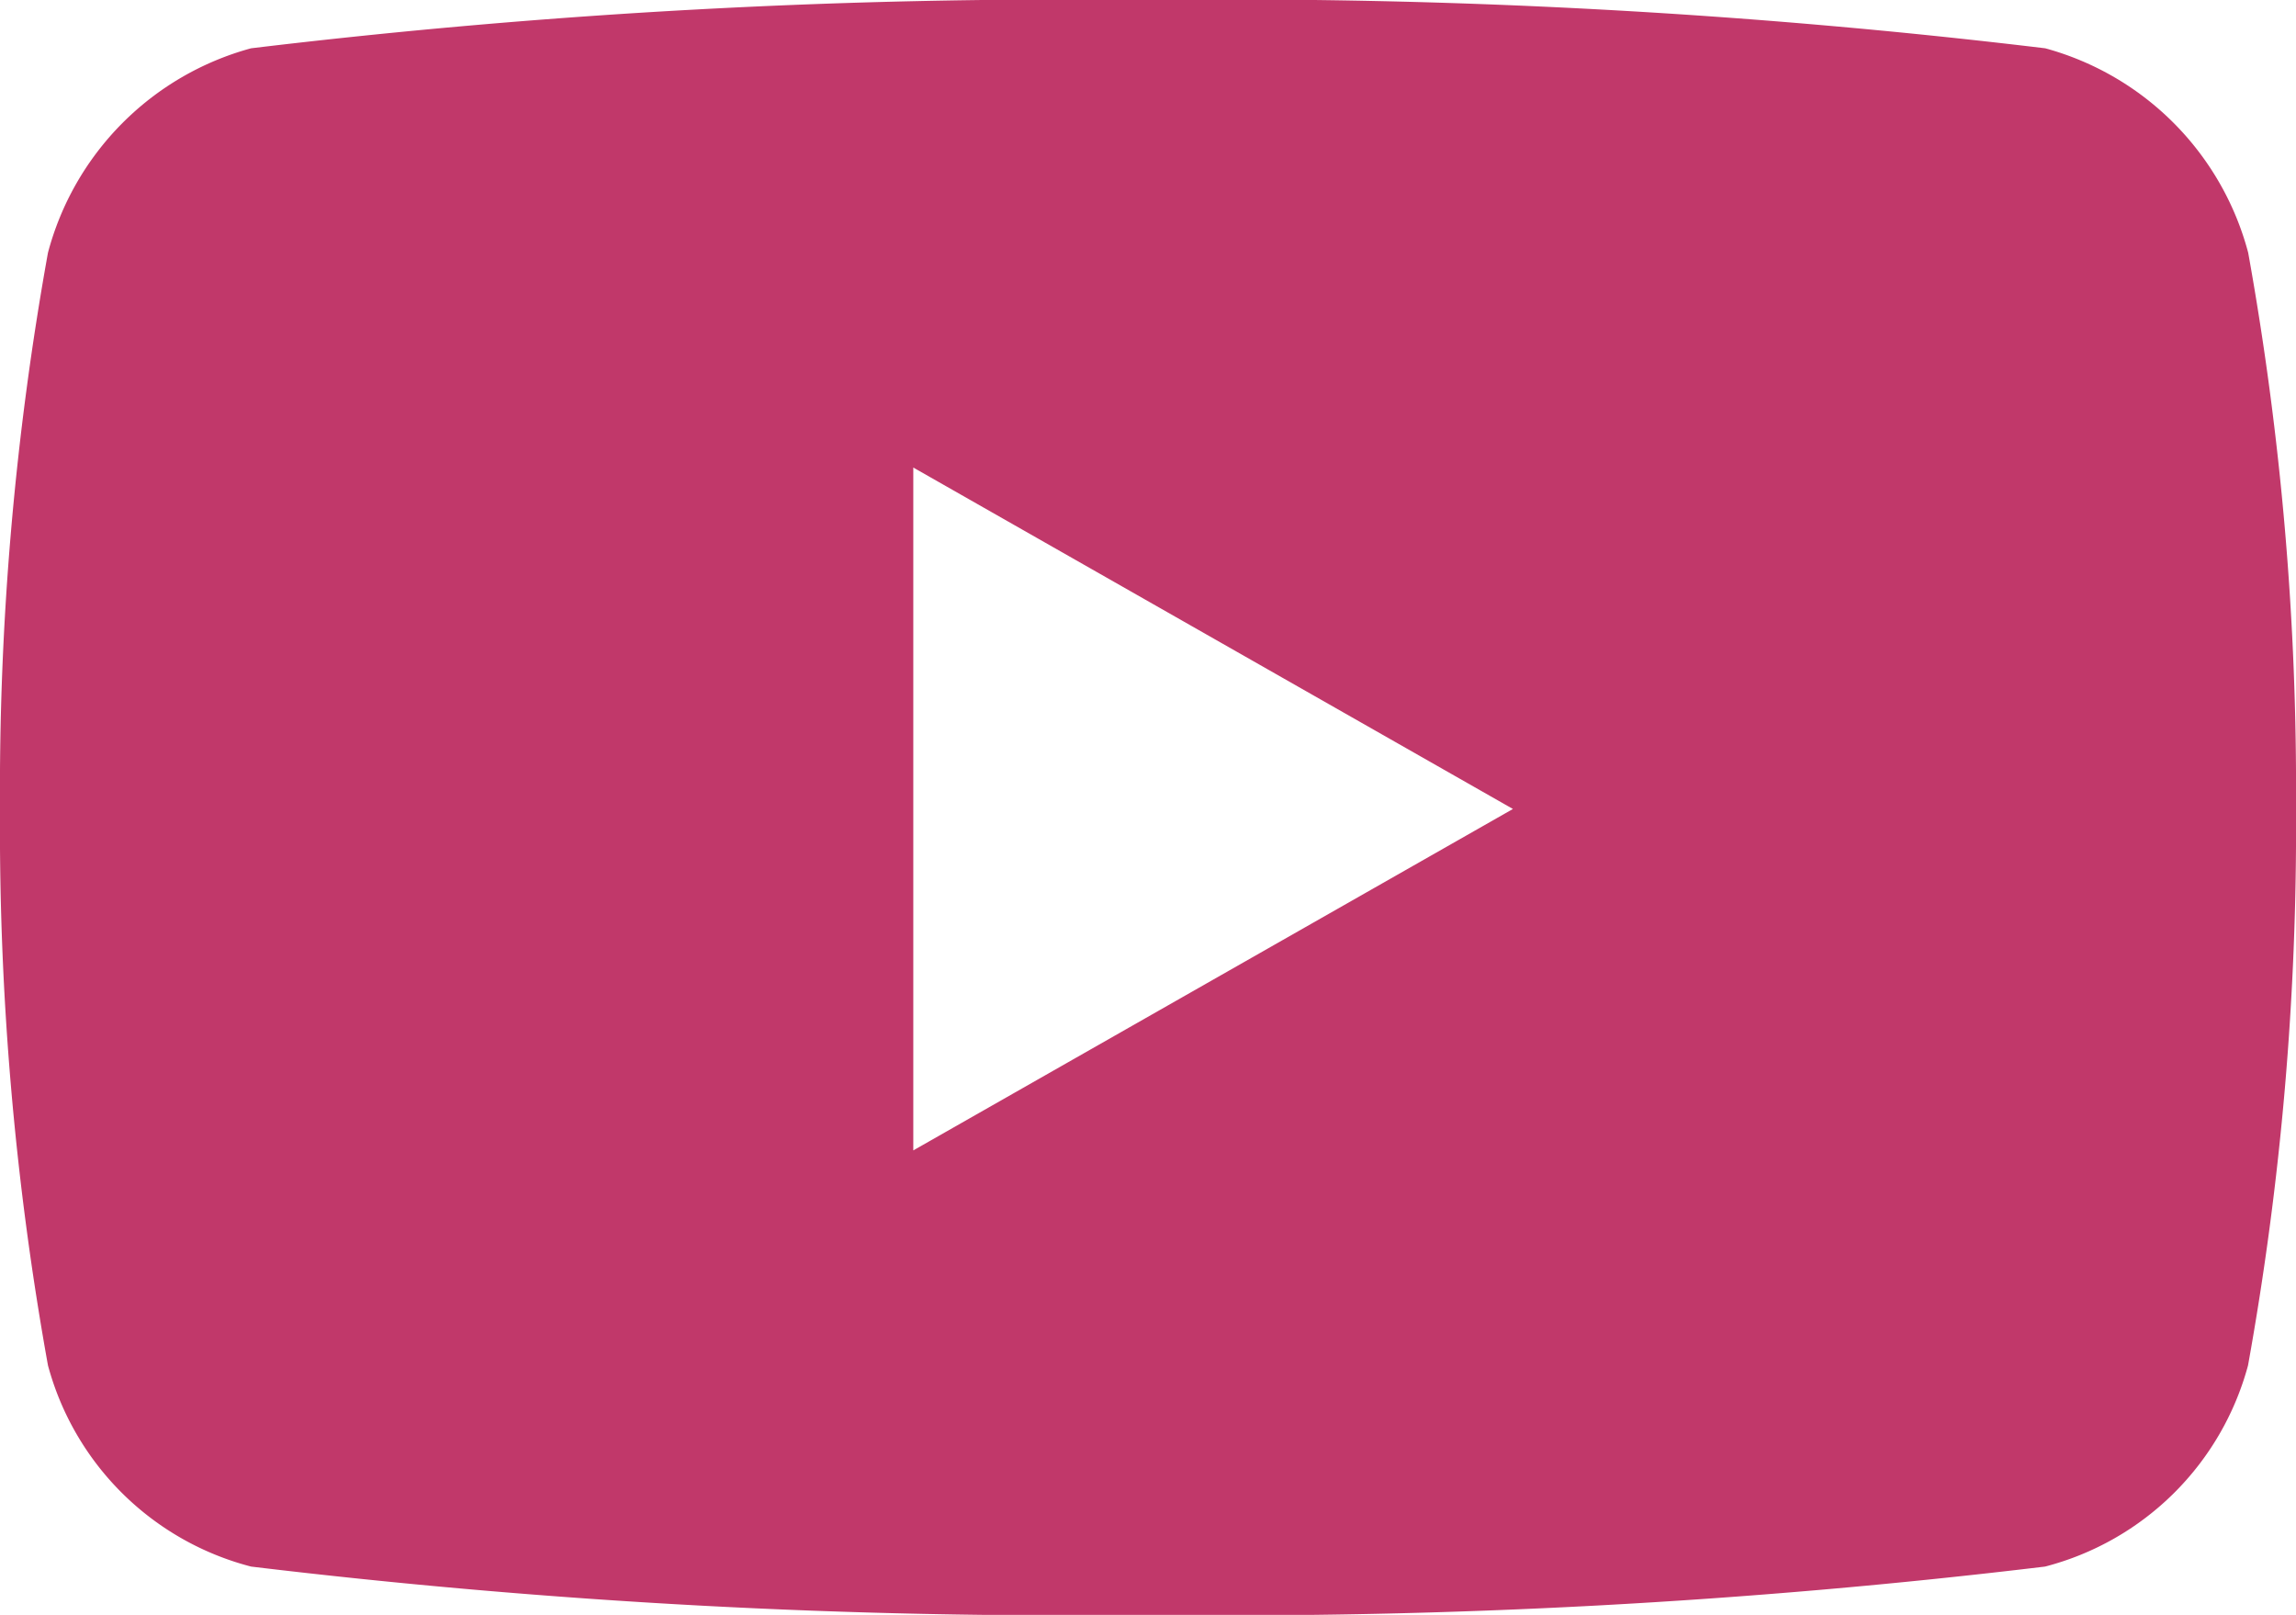 <svg xmlns="http://www.w3.org/2000/svg" width="14.933" height="10.5" viewBox="0 0 14.933 10.5">
  <path id="Path_434976" data-name="Path 434976" d="M15.03-8.857a1.876,1.876,0,0,0-1.32-1.329A44.343,44.343,0,0,0,7.875-10.5a44.343,44.343,0,0,0-5.834.314A1.876,1.876,0,0,0,.72-8.857,19.684,19.684,0,0,0,.408-5.239,19.684,19.684,0,0,0,.72-1.622,1.848,1.848,0,0,0,2.041-.314,44.343,44.343,0,0,0,7.875,0a44.343,44.343,0,0,0,5.834-.314,1.848,1.848,0,0,0,1.32-1.308,19.684,19.684,0,0,0,.312-3.618A19.684,19.684,0,0,0,15.03-8.857ZM6.348-3.019V-7.46l3.9,2.22-3.9,2.22Z" transform="translate(-0.408 10.5)" fill="#c1386a"/>
</svg>
